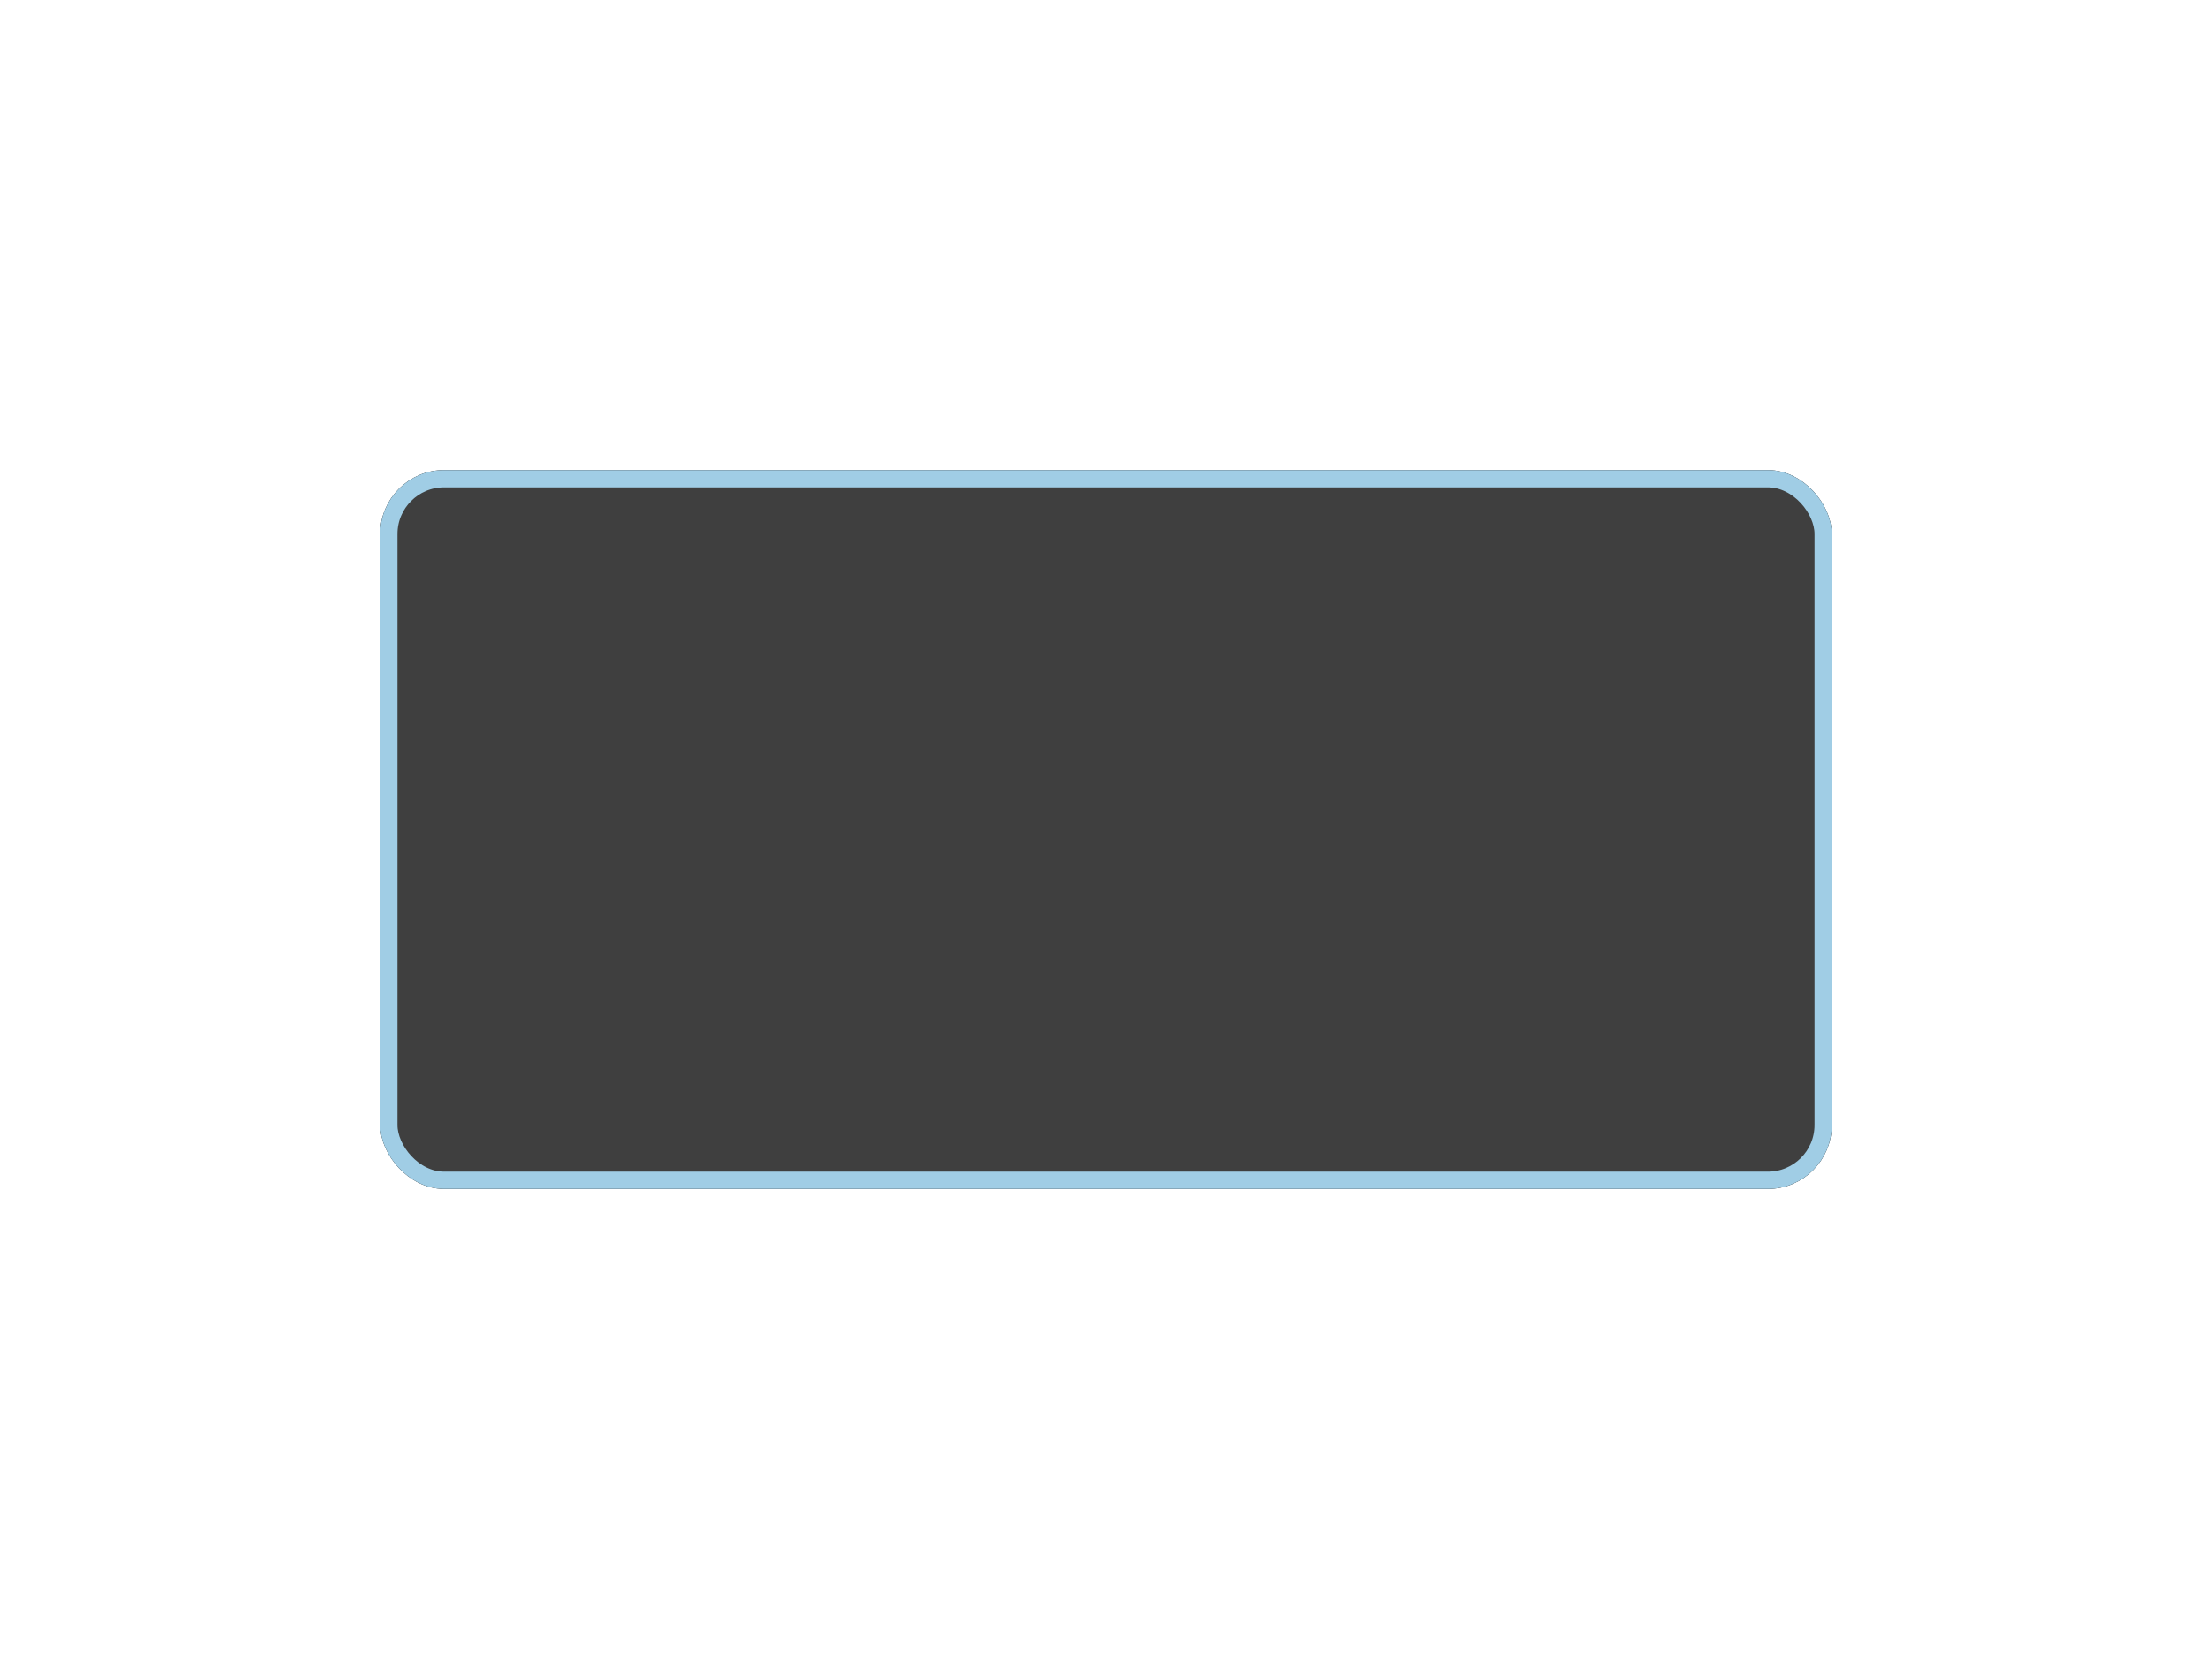 <?xml version="1.0"?><svg width="640" height="480" xmlns="http://www.w3.org/2000/svg">
 <!-- Created with SVG-edit - http://svg-edit.googlecode.com/ -->
 <title>gray button rectangle</title>
 <g>
  <title>Layer 1</title>
  <defs>
   <filter height="200%" width="200%" y="-50%" x="-50%" id="svg_2_blur">
    <feGaussianBlur stdDeviation="3.9"/>
   </filter>
  </defs>
  <rect ry="16" rx="16" id="svg_1" height="203" width="415" y="138.5" x="112.5" stroke-width="5" stroke="#000000" fill="#4c4c4c"/>
  <rect filter="url(#svg_2_blur)" id="svg_2" ry="16" rx="16" height="203" width="415" y="138.5" x="112.5" stroke-width="5" stroke="#a0cde5" fill="#3f3f3f"/>
 </g>
</svg>